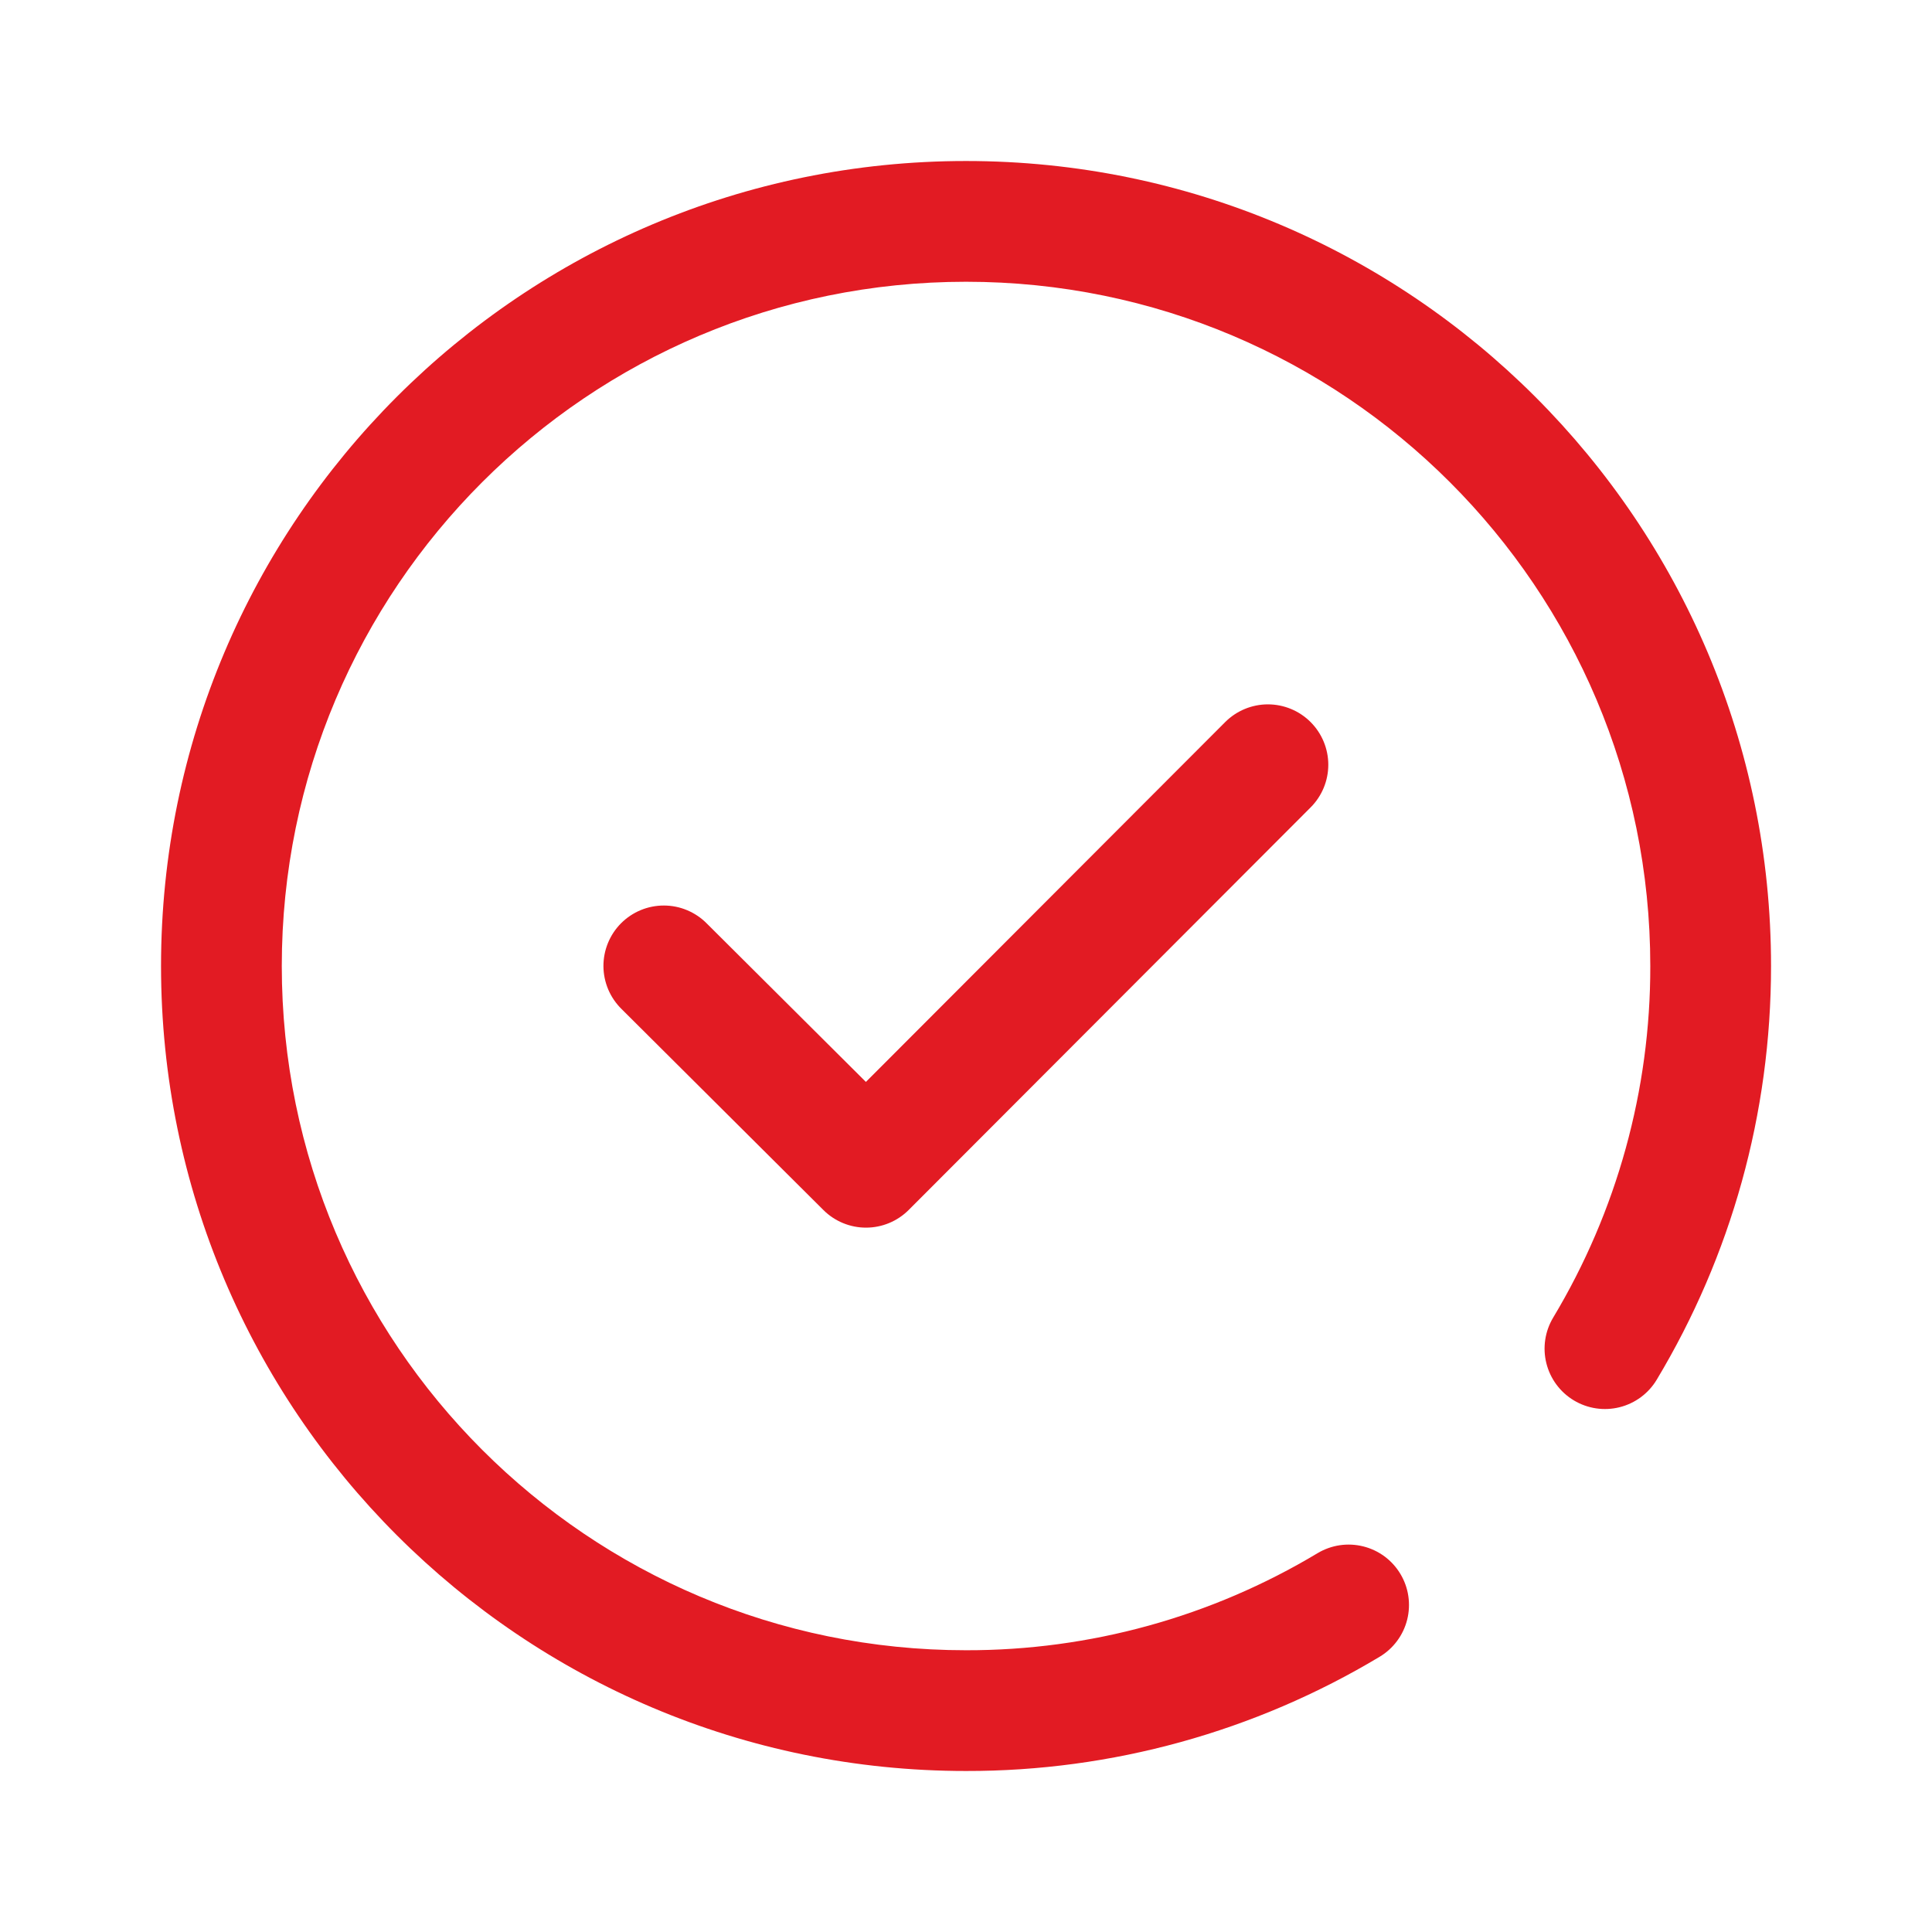 <svg width="80" height="80" viewBox="0 0 80 80" fill="none" xmlns="http://www.w3.org/2000/svg">
<path d="M68.601 57.131C68.26 57.7 67.707 58.109 67.064 58.27C66.42 58.431 65.739 58.329 65.171 57.988C64.602 57.647 64.193 57.094 64.032 56.45C63.871 55.807 63.973 55.126 64.314 54.558C66.953 50.161 68.344 45.128 68.335 40C68.335 24.352 55.65 11.667 40.001 11.667C24.353 11.667 11.668 24.352 11.668 40C11.668 55.648 24.353 68.333 40.001 68.333C45.129 68.343 50.161 66.953 54.557 64.314C54.839 64.145 55.151 64.034 55.475 63.985C55.8 63.937 56.131 63.953 56.45 64.033C56.768 64.112 57.068 64.254 57.332 64.449C57.596 64.645 57.818 64.89 57.987 65.172C58.156 65.453 58.268 65.765 58.316 66.09C58.364 66.415 58.348 66.746 58.269 67.064C58.189 67.383 58.048 67.683 57.852 67.946C57.657 68.21 57.411 68.433 57.13 68.602C51.956 71.707 46.035 73.343 40.001 73.333C21.592 73.333 6.668 58.409 6.668 40C6.668 21.591 21.592 6.667 40.001 6.667C58.41 6.667 73.335 21.591 73.335 40C73.335 46.117 71.682 51.998 68.601 57.131ZM29.265 38.238L35.855 44.8L50.732 29.9C51.201 29.431 51.836 29.167 52.499 29.166C53.163 29.166 53.799 29.429 54.268 29.898C54.737 30.366 55.001 31.002 55.002 31.665C55.002 32.328 54.739 32.964 54.27 33.433L37.629 50.1C37.161 50.569 36.526 50.833 35.863 50.834C35.201 50.835 34.565 50.573 34.096 50.105L25.737 41.781C25.502 41.55 25.314 41.275 25.185 40.971C25.057 40.667 24.989 40.341 24.987 40.011C24.985 39.681 25.049 39.354 25.174 39.048C25.299 38.743 25.483 38.465 25.716 38.231C25.949 37.998 26.226 37.812 26.53 37.686C26.835 37.56 27.162 37.495 27.492 37.496C27.822 37.496 28.149 37.562 28.453 37.69C28.757 37.817 29.034 38.004 29.265 38.238Z" fill="#E21B23"/>
</svg>
